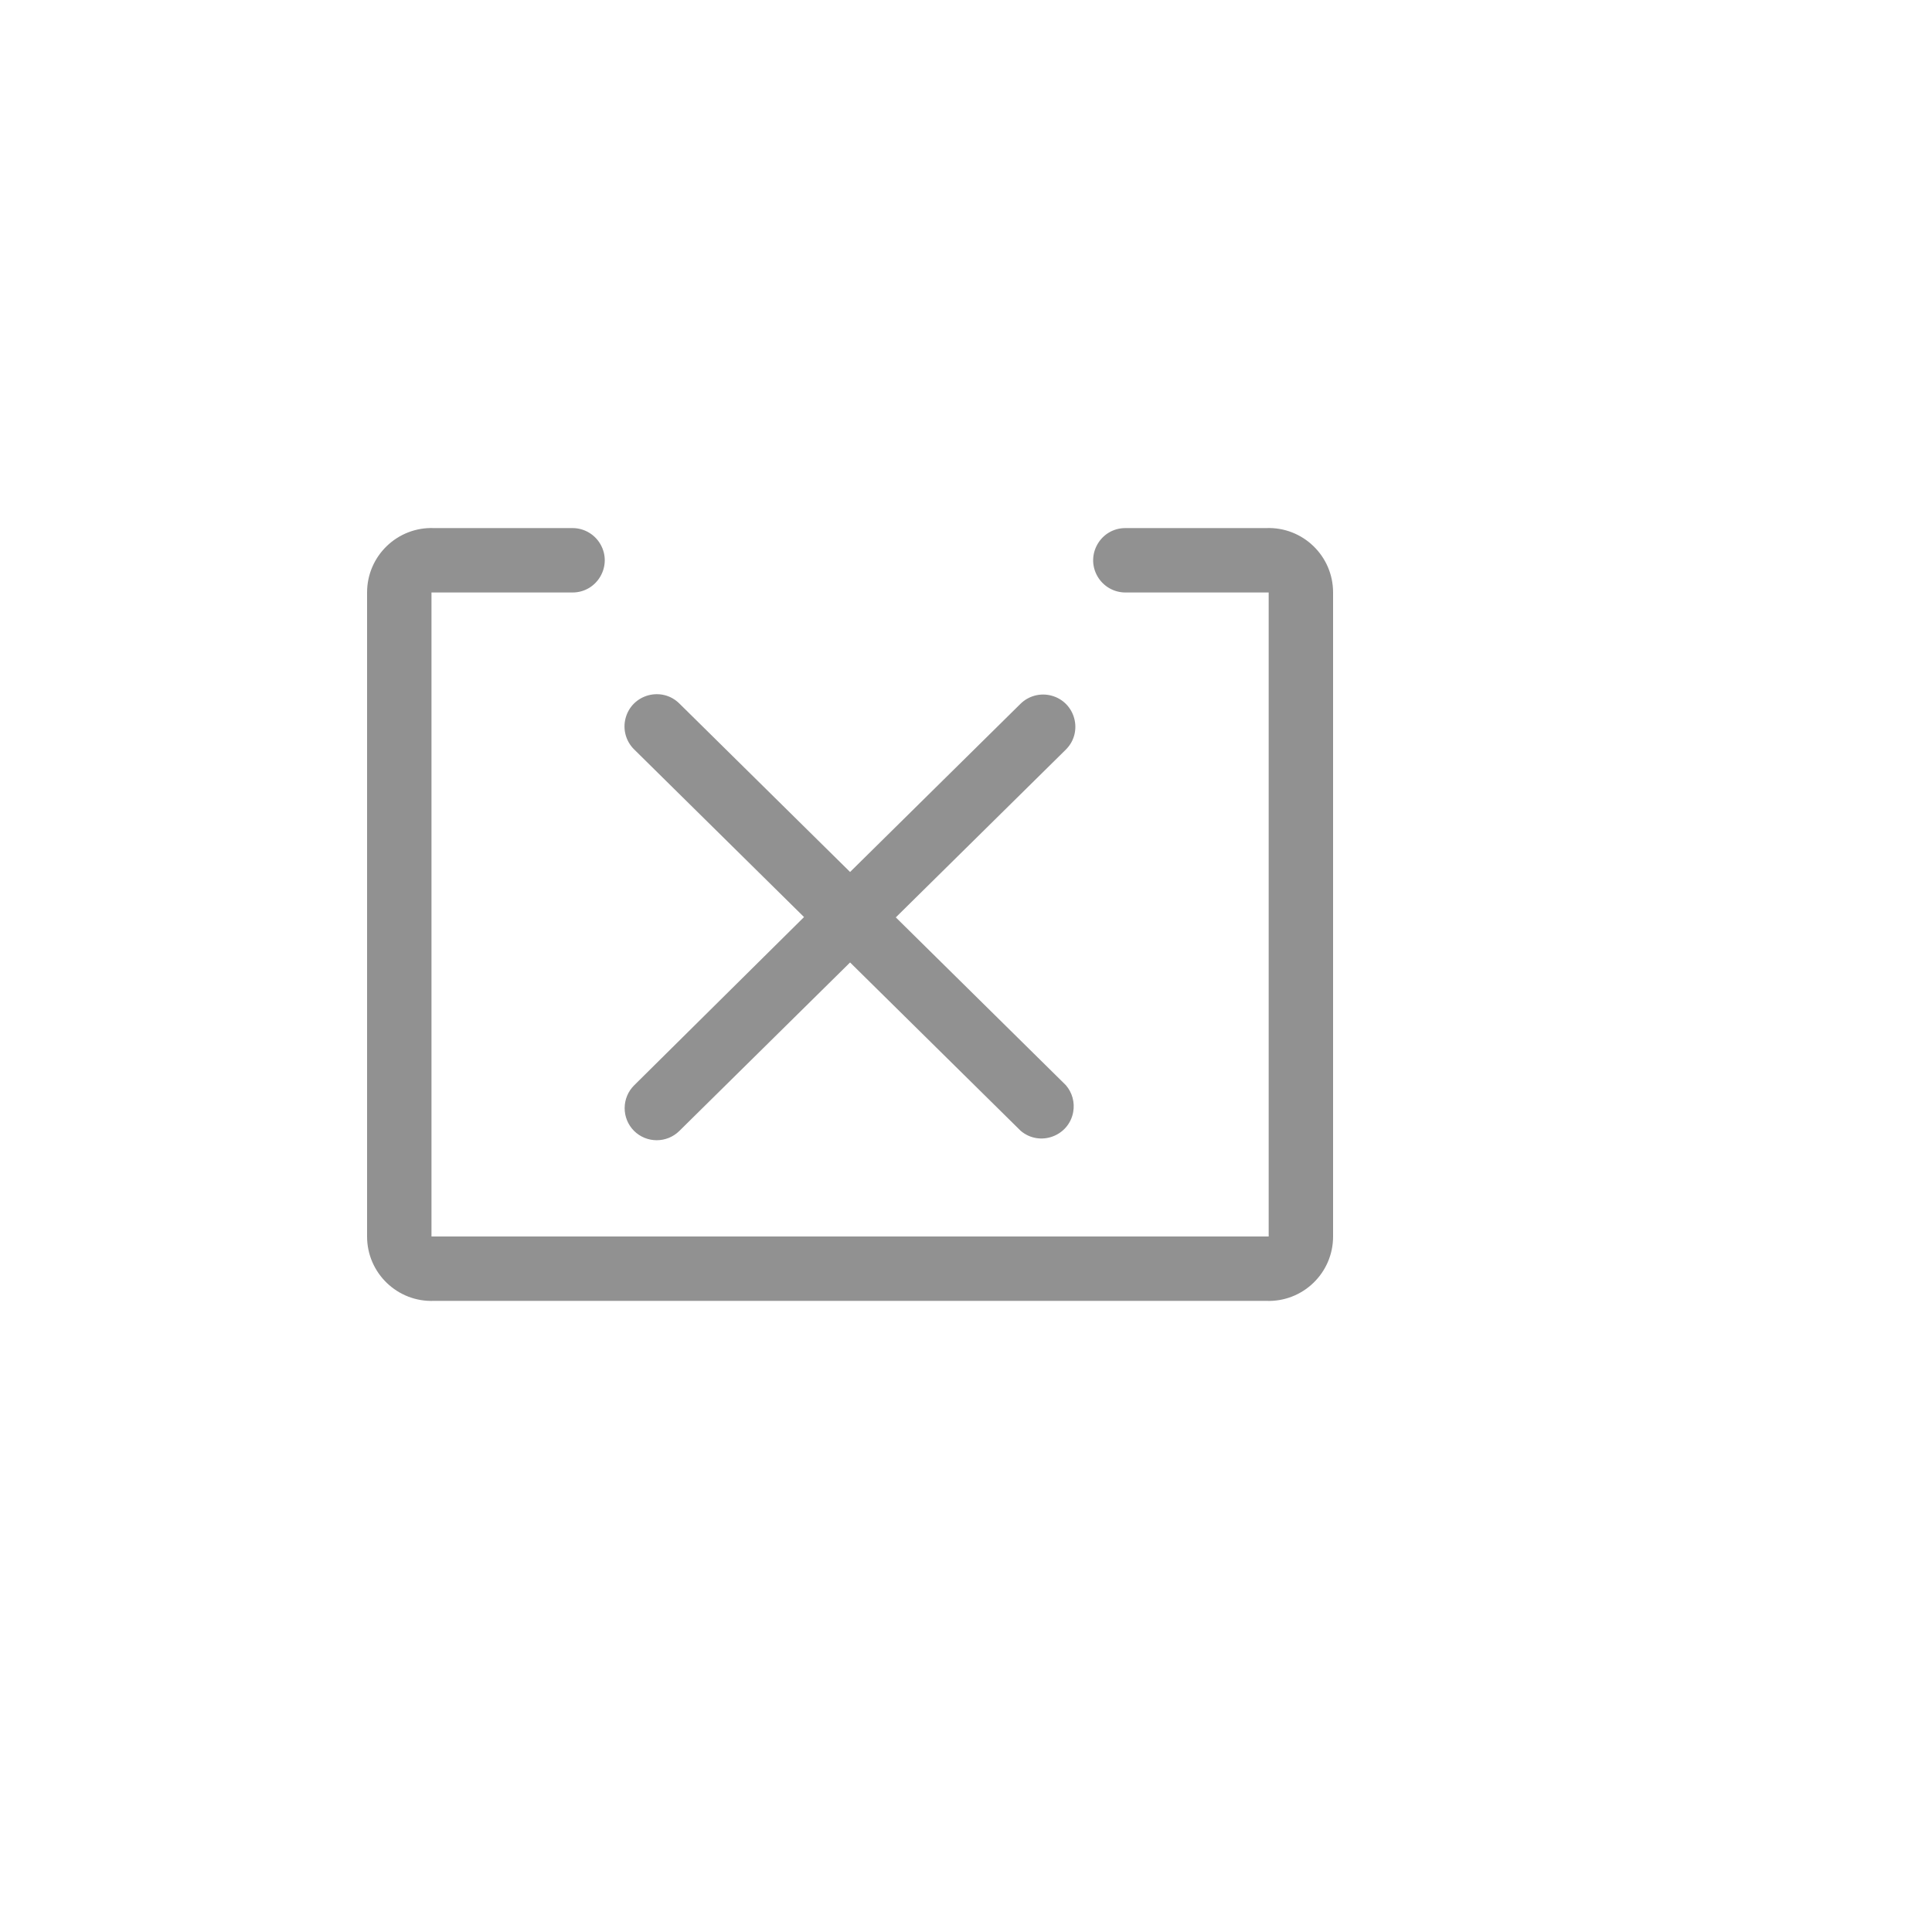 <svg xmlns="http://www.w3.org/2000/svg" version="1.1" xmlns:xlink="http://www.w3.org/1999/xlink" width="100%" height="100%" id="svgWorkerArea" viewBox="-25 -25 625 625" xmlns:idraw="https://idraw.muisca.co" style="background: white;"><defs id="defsdoc"><pattern id="patternBool" x="0" y="0" width="10" height="10" patternUnits="userSpaceOnUse" patternTransform="rotate(35)"><circle cx="5" cy="5" r="4" style="stroke: none;fill: #ff000070;"></circle></pattern></defs><g id="fileImp-504605024" class="cosito"><path id="pathImp-334645208" fill="#91919144" class="grouped" d="M180.104 340.833C184.167 344.872 190.729 344.872 194.792 340.833 194.792 340.833 250 286.354 250 286.354 250 286.354 305.208 340.833 305.208 340.833 311.334 346.008 320.765 342.61 322.182 334.718 322.741 331.614 321.861 328.423 319.792 326.042 319.792 326.042 264.792 271.771 264.792 271.771 264.792 271.771 319.792 217.5 319.792 217.5 325.485 211.847 322.924 202.15 315.181 200.046 311.587 199.07 307.747 200.084 305.104 202.708 305.104 202.708 250 257.083 250 257.083 250 257.083 194.792 202.604 194.792 202.604 189.098 196.951 179.42 199.581 177.371 207.338 176.42 210.939 177.462 214.772 180.104 217.396 180.104 217.396 235.104 271.667 235.104 271.667 235.104 271.667 180.208 326.042 180.208 326.042 176.071 330.087 176.024 336.73 180.104 340.833 180.104 340.833 180.104 340.833 180.104 340.833"></path><path id="pathImp-140375514" fill="#91919144" class="grouped" d="M384.583 145.833C384.583 145.833 339.062 145.833 339.062 145.833 331.044 145.833 326.032 154.513 330.042 161.458 331.902 164.681 335.341 166.667 339.062 166.667 339.062 166.667 385.417 166.667 385.417 166.667 385.417 166.667 385.417 375 385.417 375 385.417 375 114.583 375 114.583 375 114.583 375 114.583 166.667 114.583 166.667 114.583 166.667 160.208 166.667 160.208 166.667 168.227 166.667 173.238 157.987 169.229 151.042 167.369 147.819 163.93 145.833 160.208 145.833 160.208 145.833 115.417 145.833 115.417 145.833 103.587 145.359 93.741 154.827 93.75 166.667 93.75 166.667 93.75 375 93.75 375 93.741 386.84 103.587 396.307 115.417 395.833 115.417 395.833 384.583 395.833 384.583 395.833 396.413 396.307 406.259 386.84 406.25 375 406.25 375 406.25 166.667 406.25 166.667 406.259 154.827 396.413 145.359 384.583 145.833 384.583 145.833 384.583 145.833 384.583 145.833"></path><path id="rectImp-112331439" fill="#91919144" fill-opacity="0" class="grouped" d="M62.5 62.5C62.5 62.5 437.5 62.5 437.5 62.5 437.5 62.5 437.5 437.5 437.5 437.5 437.5 437.5 62.5 437.5 62.5 437.5 62.5 437.5 62.5 62.5 62.5 62.5 62.5 62.5 62.5 62.5 62.5 62.5"></path></g></svg>
